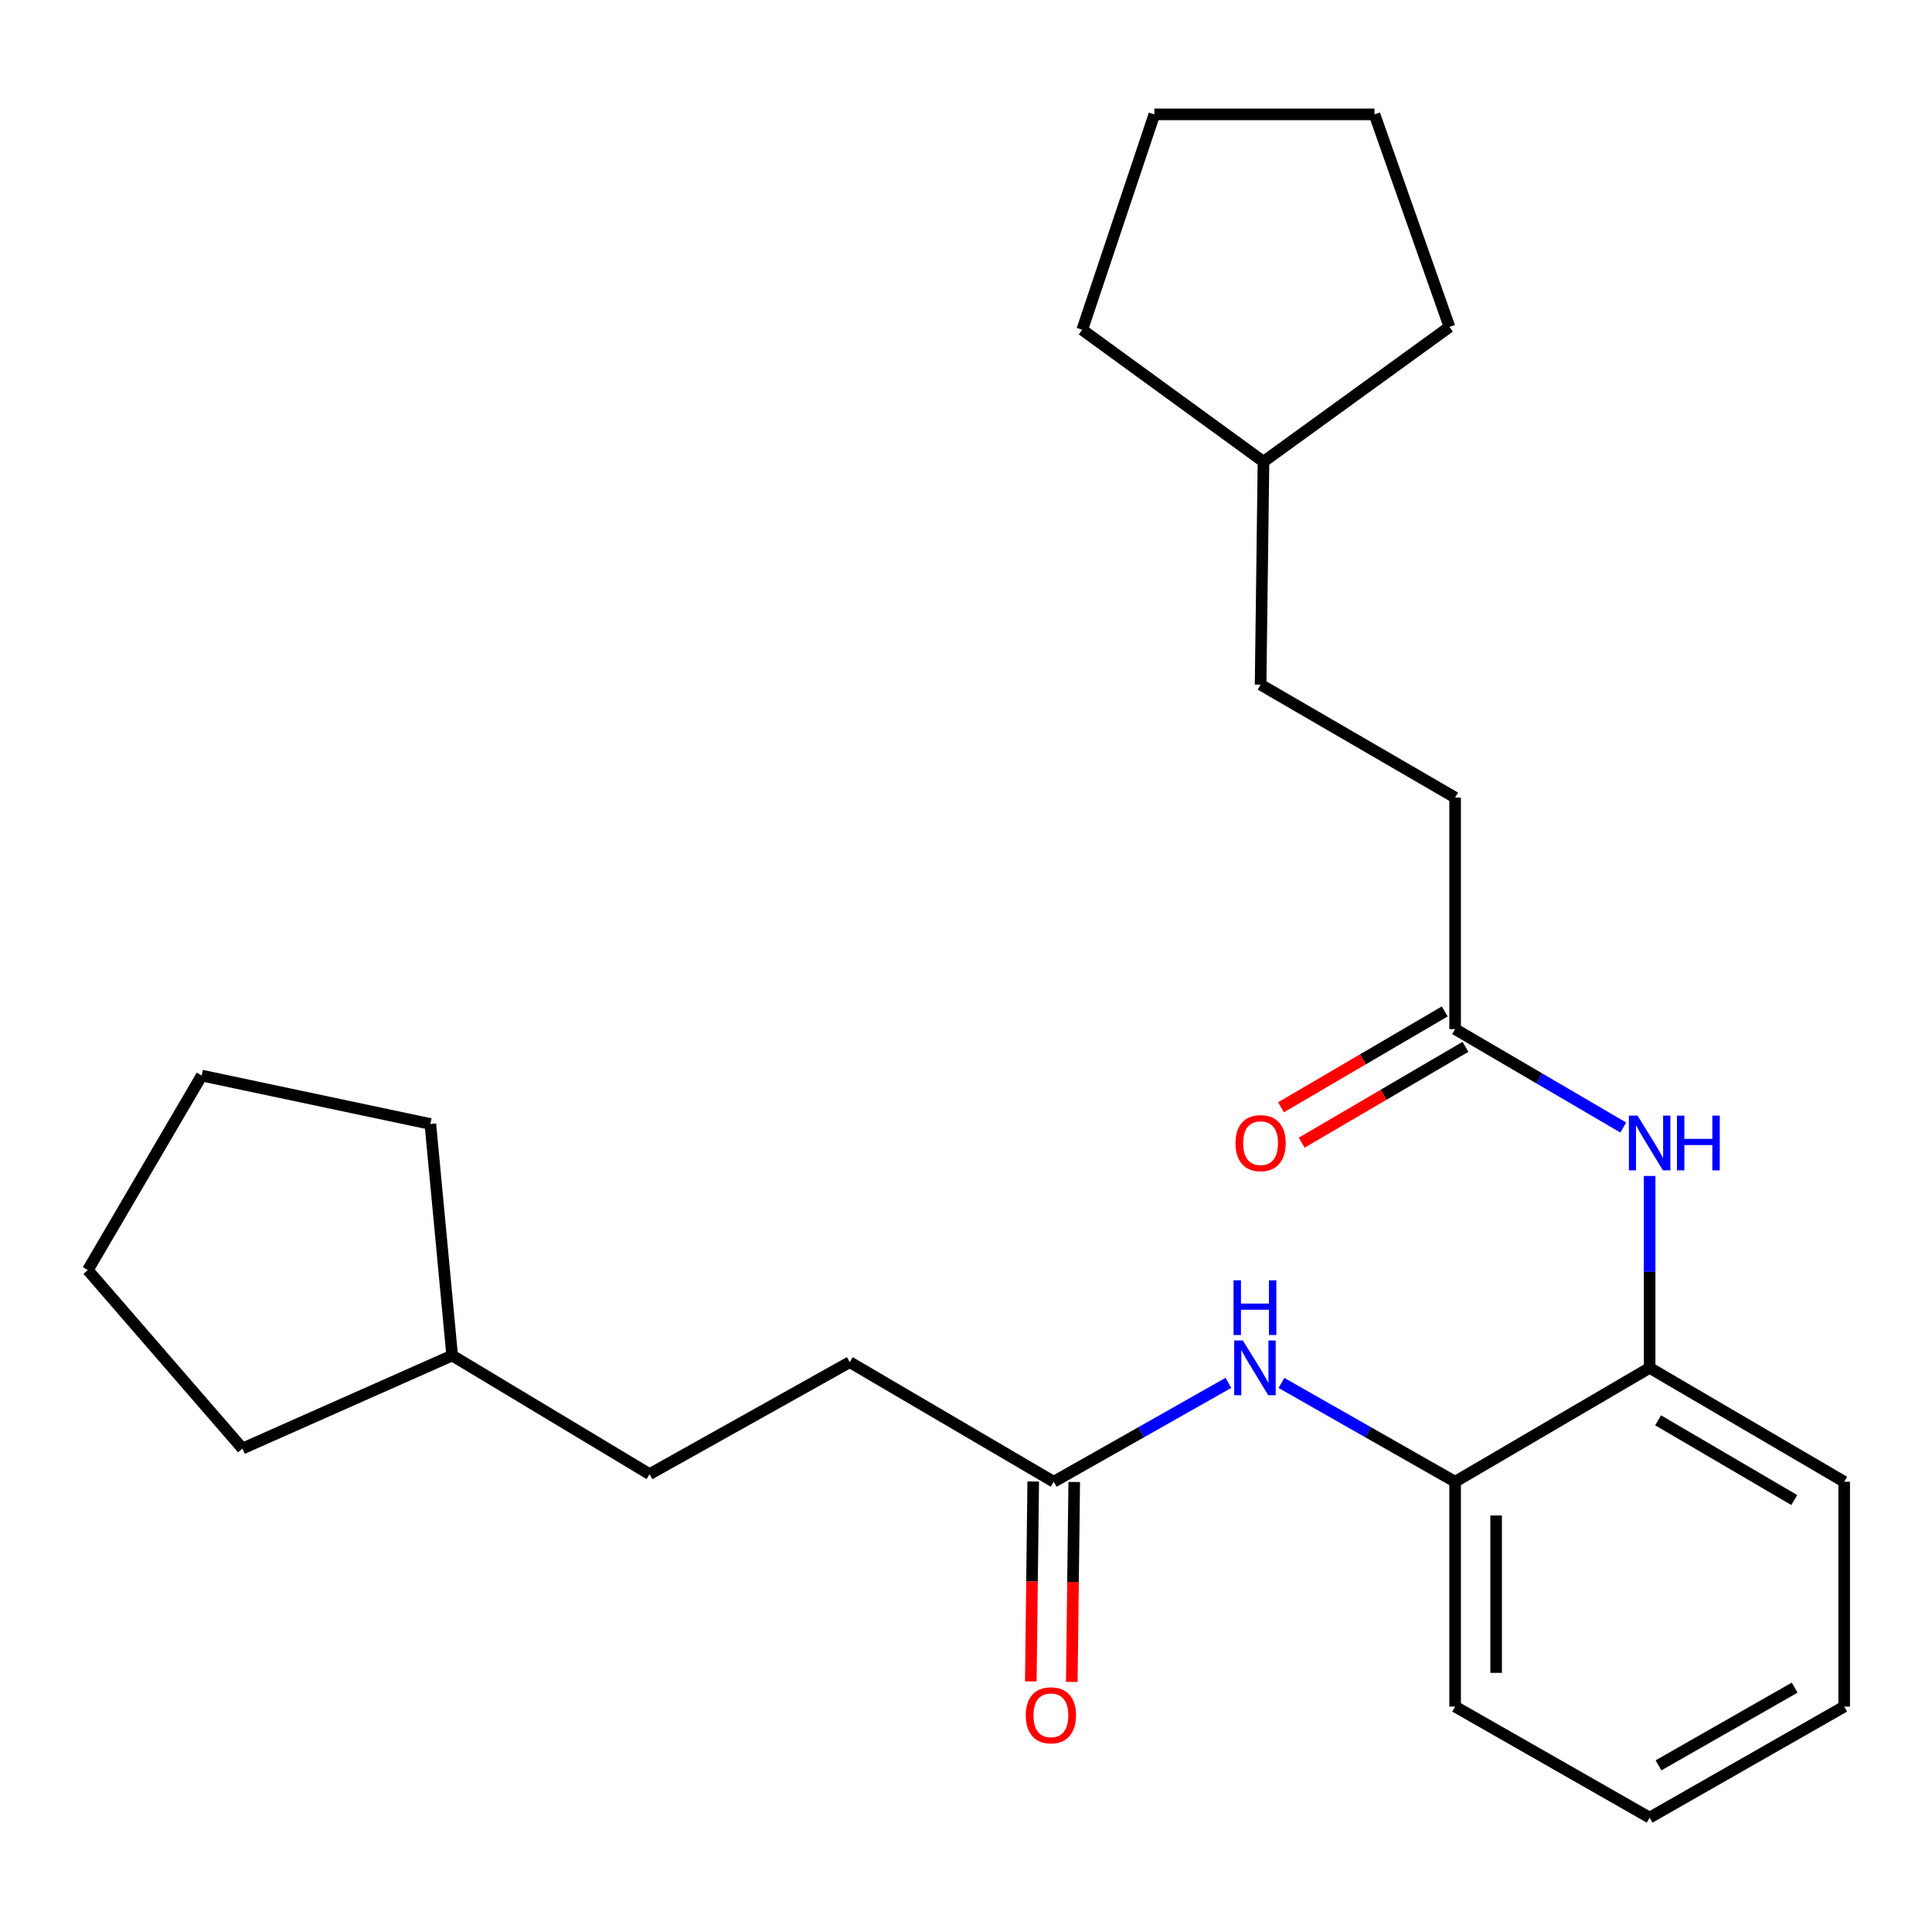 <?xml version='1.0' encoding='iso-8859-1'?>
<svg version='1.1' baseProfile='full'
              xmlns='http://www.w3.org/2000/svg'
                      xmlns:rdkit='http://www.rdkit.org/xml'
                      xmlns:xlink='http://www.w3.org/1999/xlink'
                  xml:space='preserve'
width='1000px' height='1000px' viewBox='0 0 1000 1000'>
<!-- END OF HEADER -->
<rect style='opacity:1.0;fill:#FFFFFF;stroke:none' width='1000' height='1000' x='0' y='0'> </rect>
<path class='bond-1' d='M 663.278,715.801 L 708.222,741.376' style='fill:none;fill-rule:evenodd;stroke:#0000FF;stroke-width:6px;stroke-linecap:butt;stroke-linejoin:miter;stroke-opacity:1' />
<path class='bond-1' d='M 708.222,741.376 L 753.166,766.95' style='fill:none;fill-rule:evenodd;stroke:#000000;stroke-width:6px;stroke-linecap:butt;stroke-linejoin:miter;stroke-opacity:1' />
<path class='bond-3' d='M 635.826,715.767 L 590.617,741.359' style='fill:none;fill-rule:evenodd;stroke:#0000FF;stroke-width:6px;stroke-linecap:butt;stroke-linejoin:miter;stroke-opacity:1' />
<path class='bond-3' d='M 590.617,741.359 L 545.407,766.95' style='fill:none;fill-rule:evenodd;stroke:#000000;stroke-width:6px;stroke-linecap:butt;stroke-linejoin:miter;stroke-opacity:1' />
<path class='bond-0' d='M 853.85,608.675 L 853.85,658.334' style='fill:none;fill-rule:evenodd;stroke:#0000FF;stroke-width:6px;stroke-linecap:butt;stroke-linejoin:miter;stroke-opacity:1' />
<path class='bond-0' d='M 853.85,658.334 L 853.85,707.994' style='fill:none;fill-rule:evenodd;stroke:#000000;stroke-width:6px;stroke-linecap:butt;stroke-linejoin:miter;stroke-opacity:1' />
<path class='bond-4' d='M 840.193,583.611 L 796.68,558.142' style='fill:none;fill-rule:evenodd;stroke:#0000FF;stroke-width:6px;stroke-linecap:butt;stroke-linejoin:miter;stroke-opacity:1' />
<path class='bond-4' d='M 796.68,558.142 L 753.166,532.673' style='fill:none;fill-rule:evenodd;stroke:#000000;stroke-width:6px;stroke-linecap:butt;stroke-linejoin:miter;stroke-opacity:1' />
<path class='bond-2' d='M 753.166,766.95 L 853.85,707.994' style='fill:none;fill-rule:evenodd;stroke:#000000;stroke-width:6px;stroke-linecap:butt;stroke-linejoin:miter;stroke-opacity:1' />
<path class='bond-14' d='M 753.166,766.95 L 753.166,883.327' style='fill:none;fill-rule:evenodd;stroke:#000000;stroke-width:6px;stroke-linecap:butt;stroke-linejoin:miter;stroke-opacity:1' />
<path class='bond-14' d='M 774.39,784.406 L 774.39,865.871' style='fill:none;fill-rule:evenodd;stroke:#000000;stroke-width:6px;stroke-linecap:butt;stroke-linejoin:miter;stroke-opacity:1' />
<path class='bond-13' d='M 853.85,707.994 L 954.545,766.95' style='fill:none;fill-rule:evenodd;stroke:#000000;stroke-width:6px;stroke-linecap:butt;stroke-linejoin:miter;stroke-opacity:1' />
<path class='bond-13' d='M 858.231,735.153 L 928.718,776.422' style='fill:none;fill-rule:evenodd;stroke:#000000;stroke-width:6px;stroke-linecap:butt;stroke-linejoin:miter;stroke-opacity:1' />
<path class='bond-5' d='M 534.796,766.821 L 534.17,818.557' style='fill:none;fill-rule:evenodd;stroke:#000000;stroke-width:6px;stroke-linecap:butt;stroke-linejoin:miter;stroke-opacity:1' />
<path class='bond-5' d='M 534.17,818.557 L 533.544,870.292' style='fill:none;fill-rule:evenodd;stroke:#FF0000;stroke-width:6px;stroke-linecap:butt;stroke-linejoin:miter;stroke-opacity:1' />
<path class='bond-5' d='M 556.019,767.078 L 555.392,818.813' style='fill:none;fill-rule:evenodd;stroke:#000000;stroke-width:6px;stroke-linecap:butt;stroke-linejoin:miter;stroke-opacity:1' />
<path class='bond-5' d='M 555.392,818.813 L 554.766,870.549' style='fill:none;fill-rule:evenodd;stroke:#FF0000;stroke-width:6px;stroke-linecap:butt;stroke-linejoin:miter;stroke-opacity:1' />
<path class='bond-7' d='M 545.407,766.95 L 439.83,705.047' style='fill:none;fill-rule:evenodd;stroke:#000000;stroke-width:6px;stroke-linecap:butt;stroke-linejoin:miter;stroke-opacity:1' />
<path class='bond-6' d='M 747.805,523.515 L 705.422,548.322' style='fill:none;fill-rule:evenodd;stroke:#000000;stroke-width:6px;stroke-linecap:butt;stroke-linejoin:miter;stroke-opacity:1' />
<path class='bond-6' d='M 705.422,548.322 L 663.038,573.13' style='fill:none;fill-rule:evenodd;stroke:#FF0000;stroke-width:6px;stroke-linecap:butt;stroke-linejoin:miter;stroke-opacity:1' />
<path class='bond-6' d='M 758.526,541.832 L 716.143,566.639' style='fill:none;fill-rule:evenodd;stroke:#000000;stroke-width:6px;stroke-linecap:butt;stroke-linejoin:miter;stroke-opacity:1' />
<path class='bond-6' d='M 716.143,566.639 L 673.759,591.447' style='fill:none;fill-rule:evenodd;stroke:#FF0000;stroke-width:6px;stroke-linecap:butt;stroke-linejoin:miter;stroke-opacity:1' />
<path class='bond-8' d='M 753.166,532.673 L 753.166,412.817' style='fill:none;fill-rule:evenodd;stroke:#000000;stroke-width:6px;stroke-linecap:butt;stroke-linejoin:miter;stroke-opacity:1' />
<path class='bond-9' d='M 439.83,705.047 L 336.21,763.011' style='fill:none;fill-rule:evenodd;stroke:#000000;stroke-width:6px;stroke-linecap:butt;stroke-linejoin:miter;stroke-opacity:1' />
<path class='bond-10' d='M 753.166,412.817 L 652.482,354.369' style='fill:none;fill-rule:evenodd;stroke:#000000;stroke-width:6px;stroke-linecap:butt;stroke-linejoin:miter;stroke-opacity:1' />
<path class='bond-11' d='M 336.21,763.011 L 234.041,701.604' style='fill:none;fill-rule:evenodd;stroke:#000000;stroke-width:6px;stroke-linecap:butt;stroke-linejoin:miter;stroke-opacity:1' />
<path class='bond-12' d='M 652.482,354.369 L 653.979,238.958' style='fill:none;fill-rule:evenodd;stroke:#000000;stroke-width:6px;stroke-linecap:butt;stroke-linejoin:miter;stroke-opacity:1' />
<path class='bond-15' d='M 234.041,701.604 L 222.757,581.771' style='fill:none;fill-rule:evenodd;stroke:#000000;stroke-width:6px;stroke-linecap:butt;stroke-linejoin:miter;stroke-opacity:1' />
<path class='bond-16' d='M 234.041,701.604 L 125.492,749.758' style='fill:none;fill-rule:evenodd;stroke:#000000;stroke-width:6px;stroke-linecap:butt;stroke-linejoin:miter;stroke-opacity:1' />
<path class='bond-17' d='M 653.979,238.958 L 750.242,169.214' style='fill:none;fill-rule:evenodd;stroke:#000000;stroke-width:6px;stroke-linecap:butt;stroke-linejoin:miter;stroke-opacity:1' />
<path class='bond-18' d='M 653.979,238.958 L 560.158,170.687' style='fill:none;fill-rule:evenodd;stroke:#000000;stroke-width:6px;stroke-linecap:butt;stroke-linejoin:miter;stroke-opacity:1' />
<path class='bond-25' d='M 954.545,766.95 L 954.545,883.327' style='fill:none;fill-rule:evenodd;stroke:#000000;stroke-width:6px;stroke-linecap:butt;stroke-linejoin:miter;stroke-opacity:1' />
<path class='bond-19' d='M 753.166,883.327 L 853.85,940.797' style='fill:none;fill-rule:evenodd;stroke:#000000;stroke-width:6px;stroke-linecap:butt;stroke-linejoin:miter;stroke-opacity:1' />
<path class='bond-22' d='M 222.757,581.771 L 104.398,556.715' style='fill:none;fill-rule:evenodd;stroke:#000000;stroke-width:6px;stroke-linecap:butt;stroke-linejoin:miter;stroke-opacity:1' />
<path class='bond-21' d='M 125.492,749.758 L 45.455,657.399' style='fill:none;fill-rule:evenodd;stroke:#000000;stroke-width:6px;stroke-linecap:butt;stroke-linejoin:miter;stroke-opacity:1' />
<path class='bond-24' d='M 750.242,169.214 L 711.437,59.203' style='fill:none;fill-rule:evenodd;stroke:#000000;stroke-width:6px;stroke-linecap:butt;stroke-linejoin:miter;stroke-opacity:1' />
<path class='bond-23' d='M 560.158,170.687 L 597.489,59.203' style='fill:none;fill-rule:evenodd;stroke:#000000;stroke-width:6px;stroke-linecap:butt;stroke-linejoin:miter;stroke-opacity:1' />
<path class='bond-20' d='M 853.85,940.797 L 954.545,883.327' style='fill:none;fill-rule:evenodd;stroke:#000000;stroke-width:6px;stroke-linecap:butt;stroke-linejoin:miter;stroke-opacity:1' />
<path class='bond-20' d='M 858.434,913.744 L 928.921,873.515' style='fill:none;fill-rule:evenodd;stroke:#000000;stroke-width:6px;stroke-linecap:butt;stroke-linejoin:miter;stroke-opacity:1' />
<path class='bond-26' d='M 45.455,657.399 L 104.398,556.715' style='fill:none;fill-rule:evenodd;stroke:#000000;stroke-width:6px;stroke-linecap:butt;stroke-linejoin:miter;stroke-opacity:1' />
<path class='bond-27' d='M 597.489,59.203 L 711.437,59.203' style='fill:none;fill-rule:evenodd;stroke:#000000;stroke-width:6px;stroke-linecap:butt;stroke-linejoin:miter;stroke-opacity:1' />
<path  class='atom-0' d='M 643.298 693.834
L 652.578 708.834
Q 653.498 710.314, 654.978 712.994
Q 656.458 715.674, 656.538 715.834
L 656.538 693.834
L 660.298 693.834
L 660.298 722.154
L 656.418 722.154
L 646.458 705.754
Q 645.298 703.834, 644.058 701.634
Q 642.858 699.434, 642.498 698.754
L 642.498 722.154
L 638.818 722.154
L 638.818 693.834
L 643.298 693.834
' fill='#0000FF'/>
<path  class='atom-0' d='M 638.478 662.682
L 642.318 662.682
L 642.318 674.722
L 656.798 674.722
L 656.798 662.682
L 660.638 662.682
L 660.638 691.002
L 656.798 691.002
L 656.798 677.922
L 642.318 677.922
L 642.318 691.002
L 638.478 691.002
L 638.478 662.682
' fill='#0000FF'/>
<path  class='atom-1' d='M 847.59 577.445
L 856.87 592.445
Q 857.79 593.925, 859.27 596.605
Q 860.75 599.285, 860.83 599.445
L 860.83 577.445
L 864.59 577.445
L 864.59 605.765
L 860.71 605.765
L 850.75 589.365
Q 849.59 587.445, 848.35 585.245
Q 847.15 583.045, 846.79 582.365
L 846.79 605.765
L 843.11 605.765
L 843.11 577.445
L 847.59 577.445
' fill='#0000FF'/>
<path  class='atom-1' d='M 867.99 577.445
L 871.83 577.445
L 871.83 589.485
L 886.31 589.485
L 886.31 577.445
L 890.15 577.445
L 890.15 605.765
L 886.31 605.765
L 886.31 592.685
L 871.83 592.685
L 871.83 605.765
L 867.99 605.765
L 867.99 577.445
' fill='#0000FF'/>
<path  class='atom-6' d='M 530.945 887.841
Q 530.945 881.041, 534.305 877.241
Q 537.665 873.441, 543.945 873.441
Q 550.225 873.441, 553.585 877.241
Q 556.945 881.041, 556.945 887.841
Q 556.945 894.721, 553.545 898.641
Q 550.145 902.521, 543.945 902.521
Q 537.705 902.521, 534.305 898.641
Q 530.945 894.761, 530.945 887.841
M 543.945 899.321
Q 548.265 899.321, 550.585 896.441
Q 552.945 893.521, 552.945 887.841
Q 552.945 882.281, 550.585 879.481
Q 548.265 876.641, 543.945 876.641
Q 539.625 876.641, 537.265 879.441
Q 534.945 882.241, 534.945 887.841
Q 534.945 893.561, 537.265 896.441
Q 539.625 899.321, 543.945 899.321
' fill='#FF0000'/>
<path  class='atom-7' d='M 639.482 591.685
Q 639.482 584.885, 642.842 581.085
Q 646.202 577.285, 652.482 577.285
Q 658.762 577.285, 662.122 581.085
Q 665.482 584.885, 665.482 591.685
Q 665.482 598.565, 662.082 602.485
Q 658.682 606.365, 652.482 606.365
Q 646.242 606.365, 642.842 602.485
Q 639.482 598.605, 639.482 591.685
M 652.482 603.165
Q 656.802 603.165, 659.122 600.285
Q 661.482 597.365, 661.482 591.685
Q 661.482 586.125, 659.122 583.325
Q 656.802 580.485, 652.482 580.485
Q 648.162 580.485, 645.802 583.285
Q 643.482 586.085, 643.482 591.685
Q 643.482 597.405, 645.802 600.285
Q 648.162 603.165, 652.482 603.165
' fill='#FF0000'/>
</svg>
